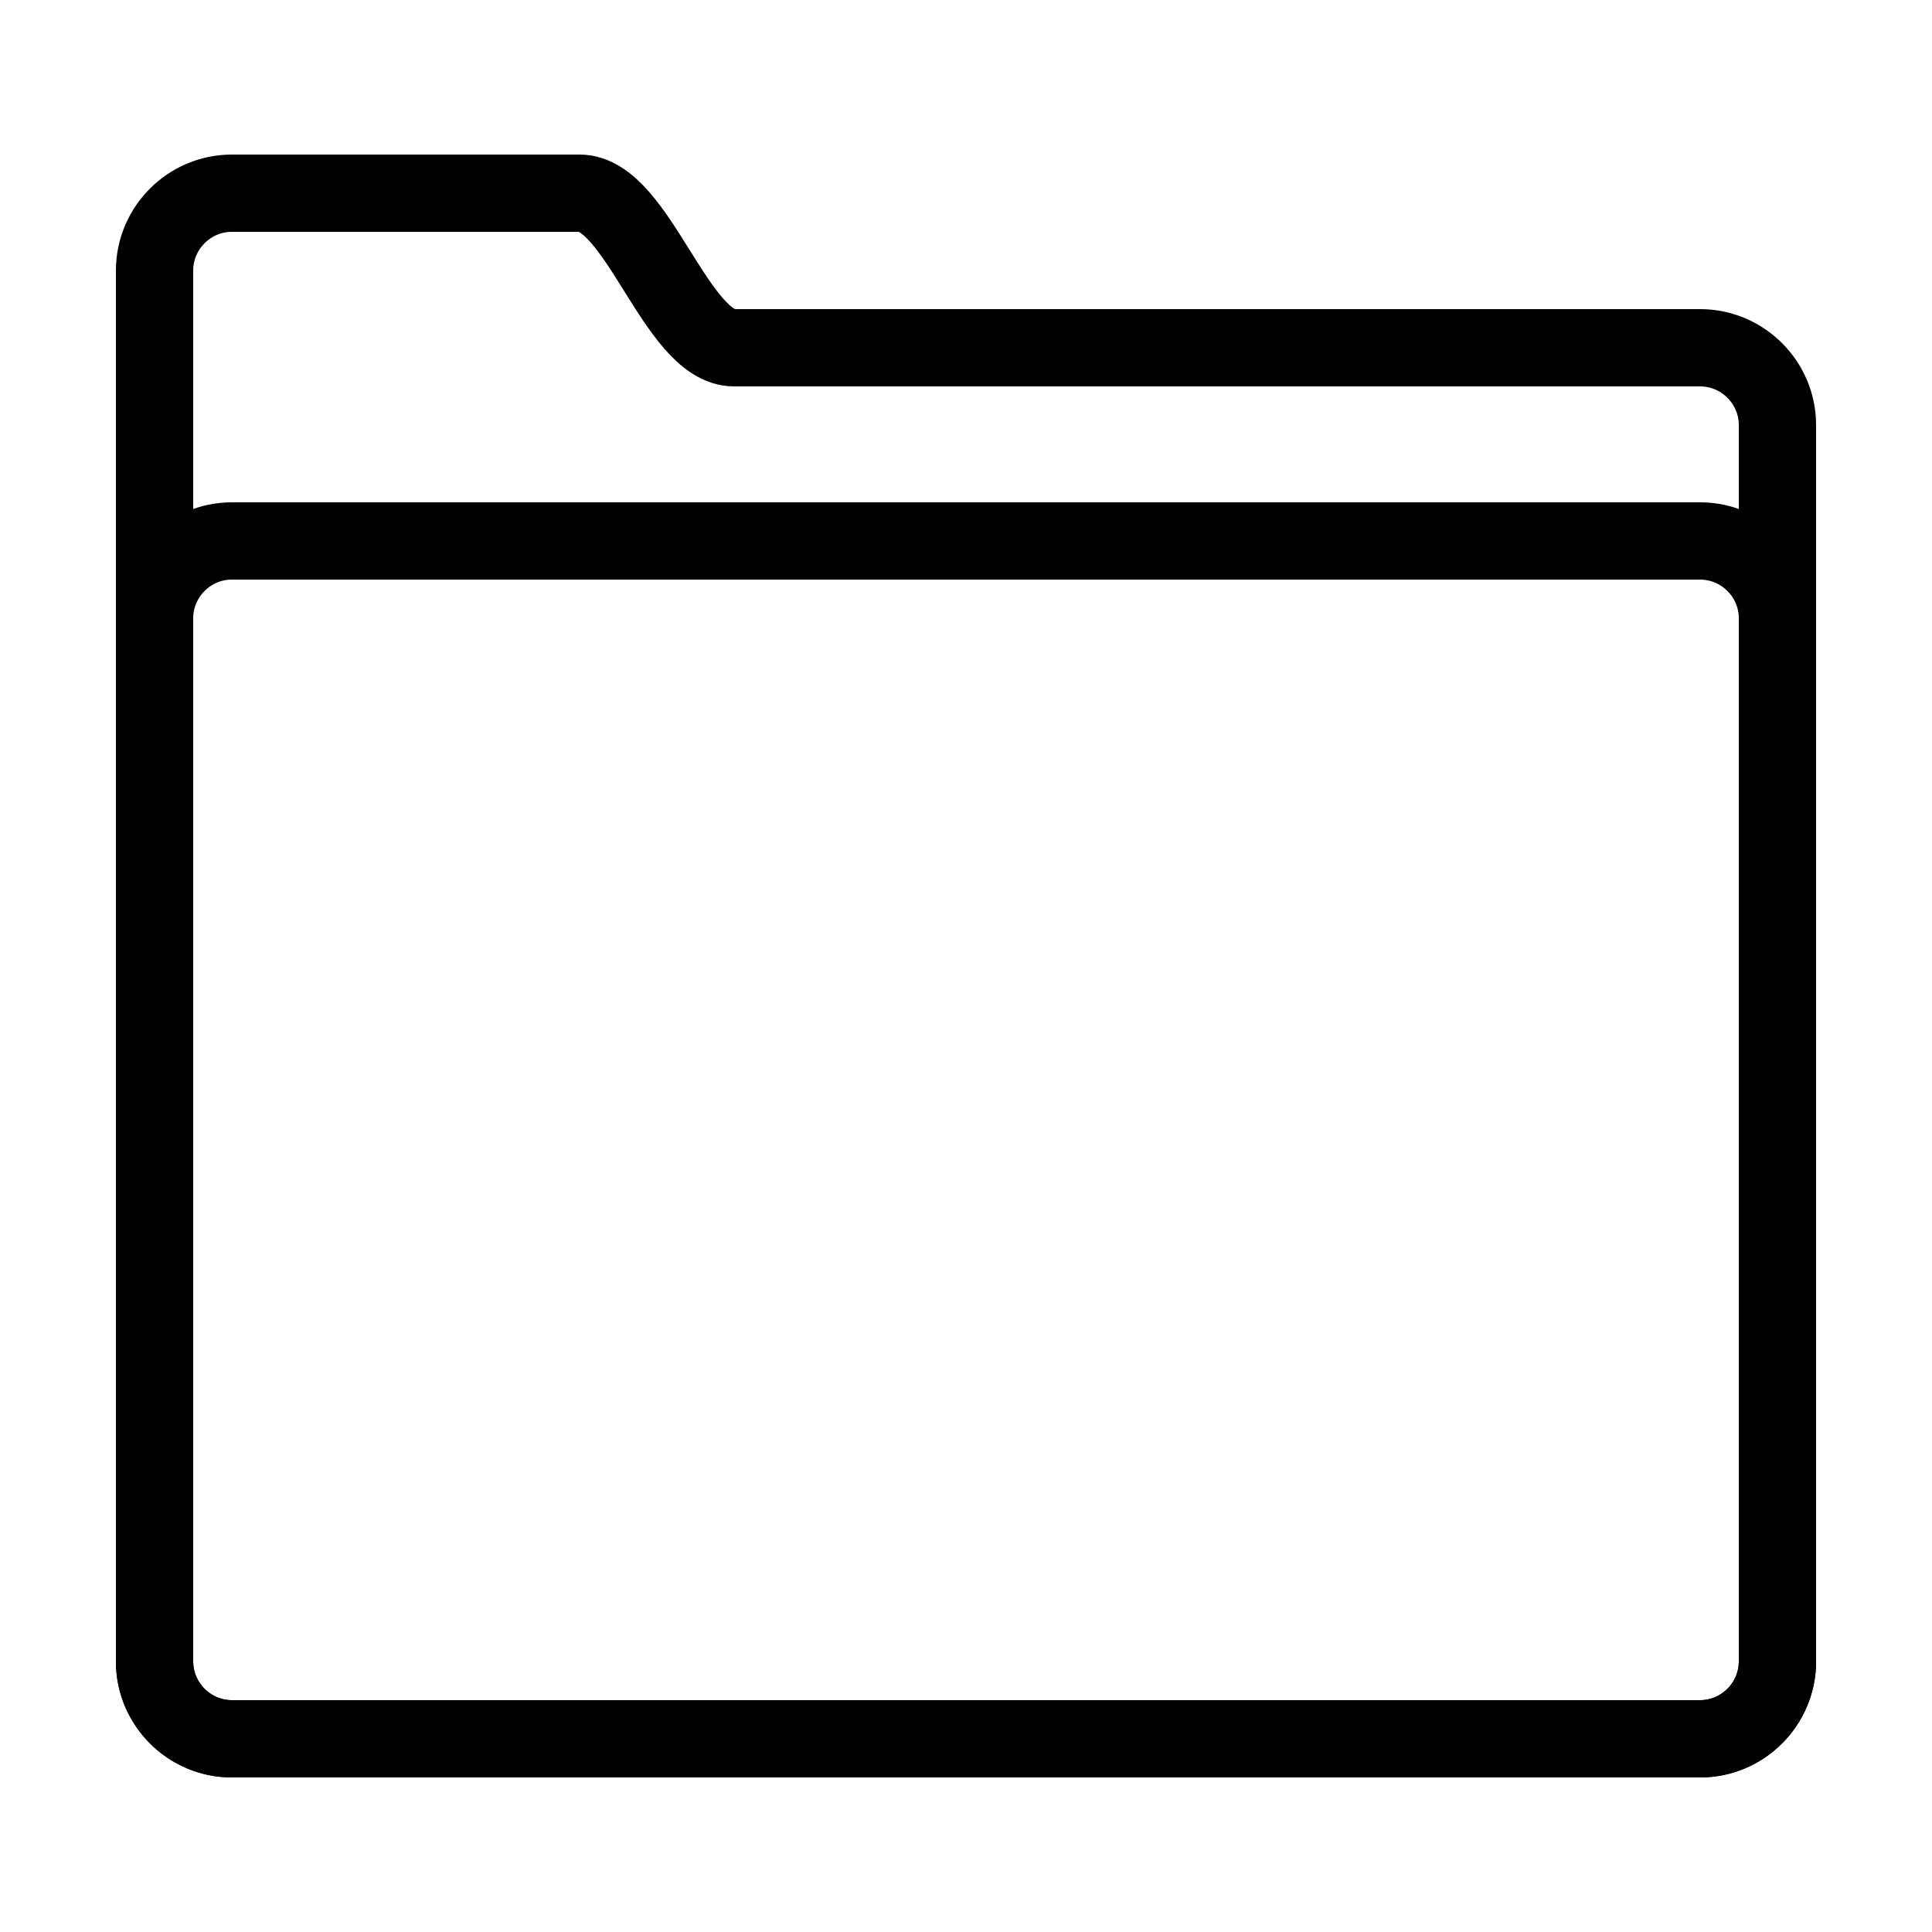 <?xml version="1.0" encoding="utf-8"?>
<!-- Generator: Adobe Illustrator 24.0.0, SVG Export Plug-In . SVG Version: 6.00 Build 0)  -->
<svg version="1.1" xmlns="http://www.w3.org/2000/svg" xmlns:xlink="http://www.w3.org/1999/xlink" x="0px" y="0px"
	 viewBox="0 0 50 50" enable-background="new 0 0 50 50" xml:space="preserve">
<g id="folder_1_">
	<path id="folder" fill="none" stroke="#000000" stroke-width="2" stroke-linecap="round" stroke-miterlimit="10" d="M44,9
		c0,0-23.6,0-25,0c-1.5,0-2.5-4-4-4H6C4.9,5,4,5.9,4,7v36c0,1.1,0.9,2,2,2h38c1.1,0,2-0.9,2-2V11C46,9.9,45.1,9,44,9z"/>
</g>
<g id="front_part_1_">
	
		<path id="front_part" fill="none" stroke="#000000" stroke-width="2" stroke-linecap="round" stroke-linejoin="round" stroke-miterlimit="10" d="
		M44,45H6c-1.1,0-2-0.9-2-2V16c0-1.1,0.9-2,2-2h38c1.1,0,2,0.9,2,2v27C46,44.1,45.1,45,44,45z"/>
</g>
<g id="file">
</g>
</svg>
